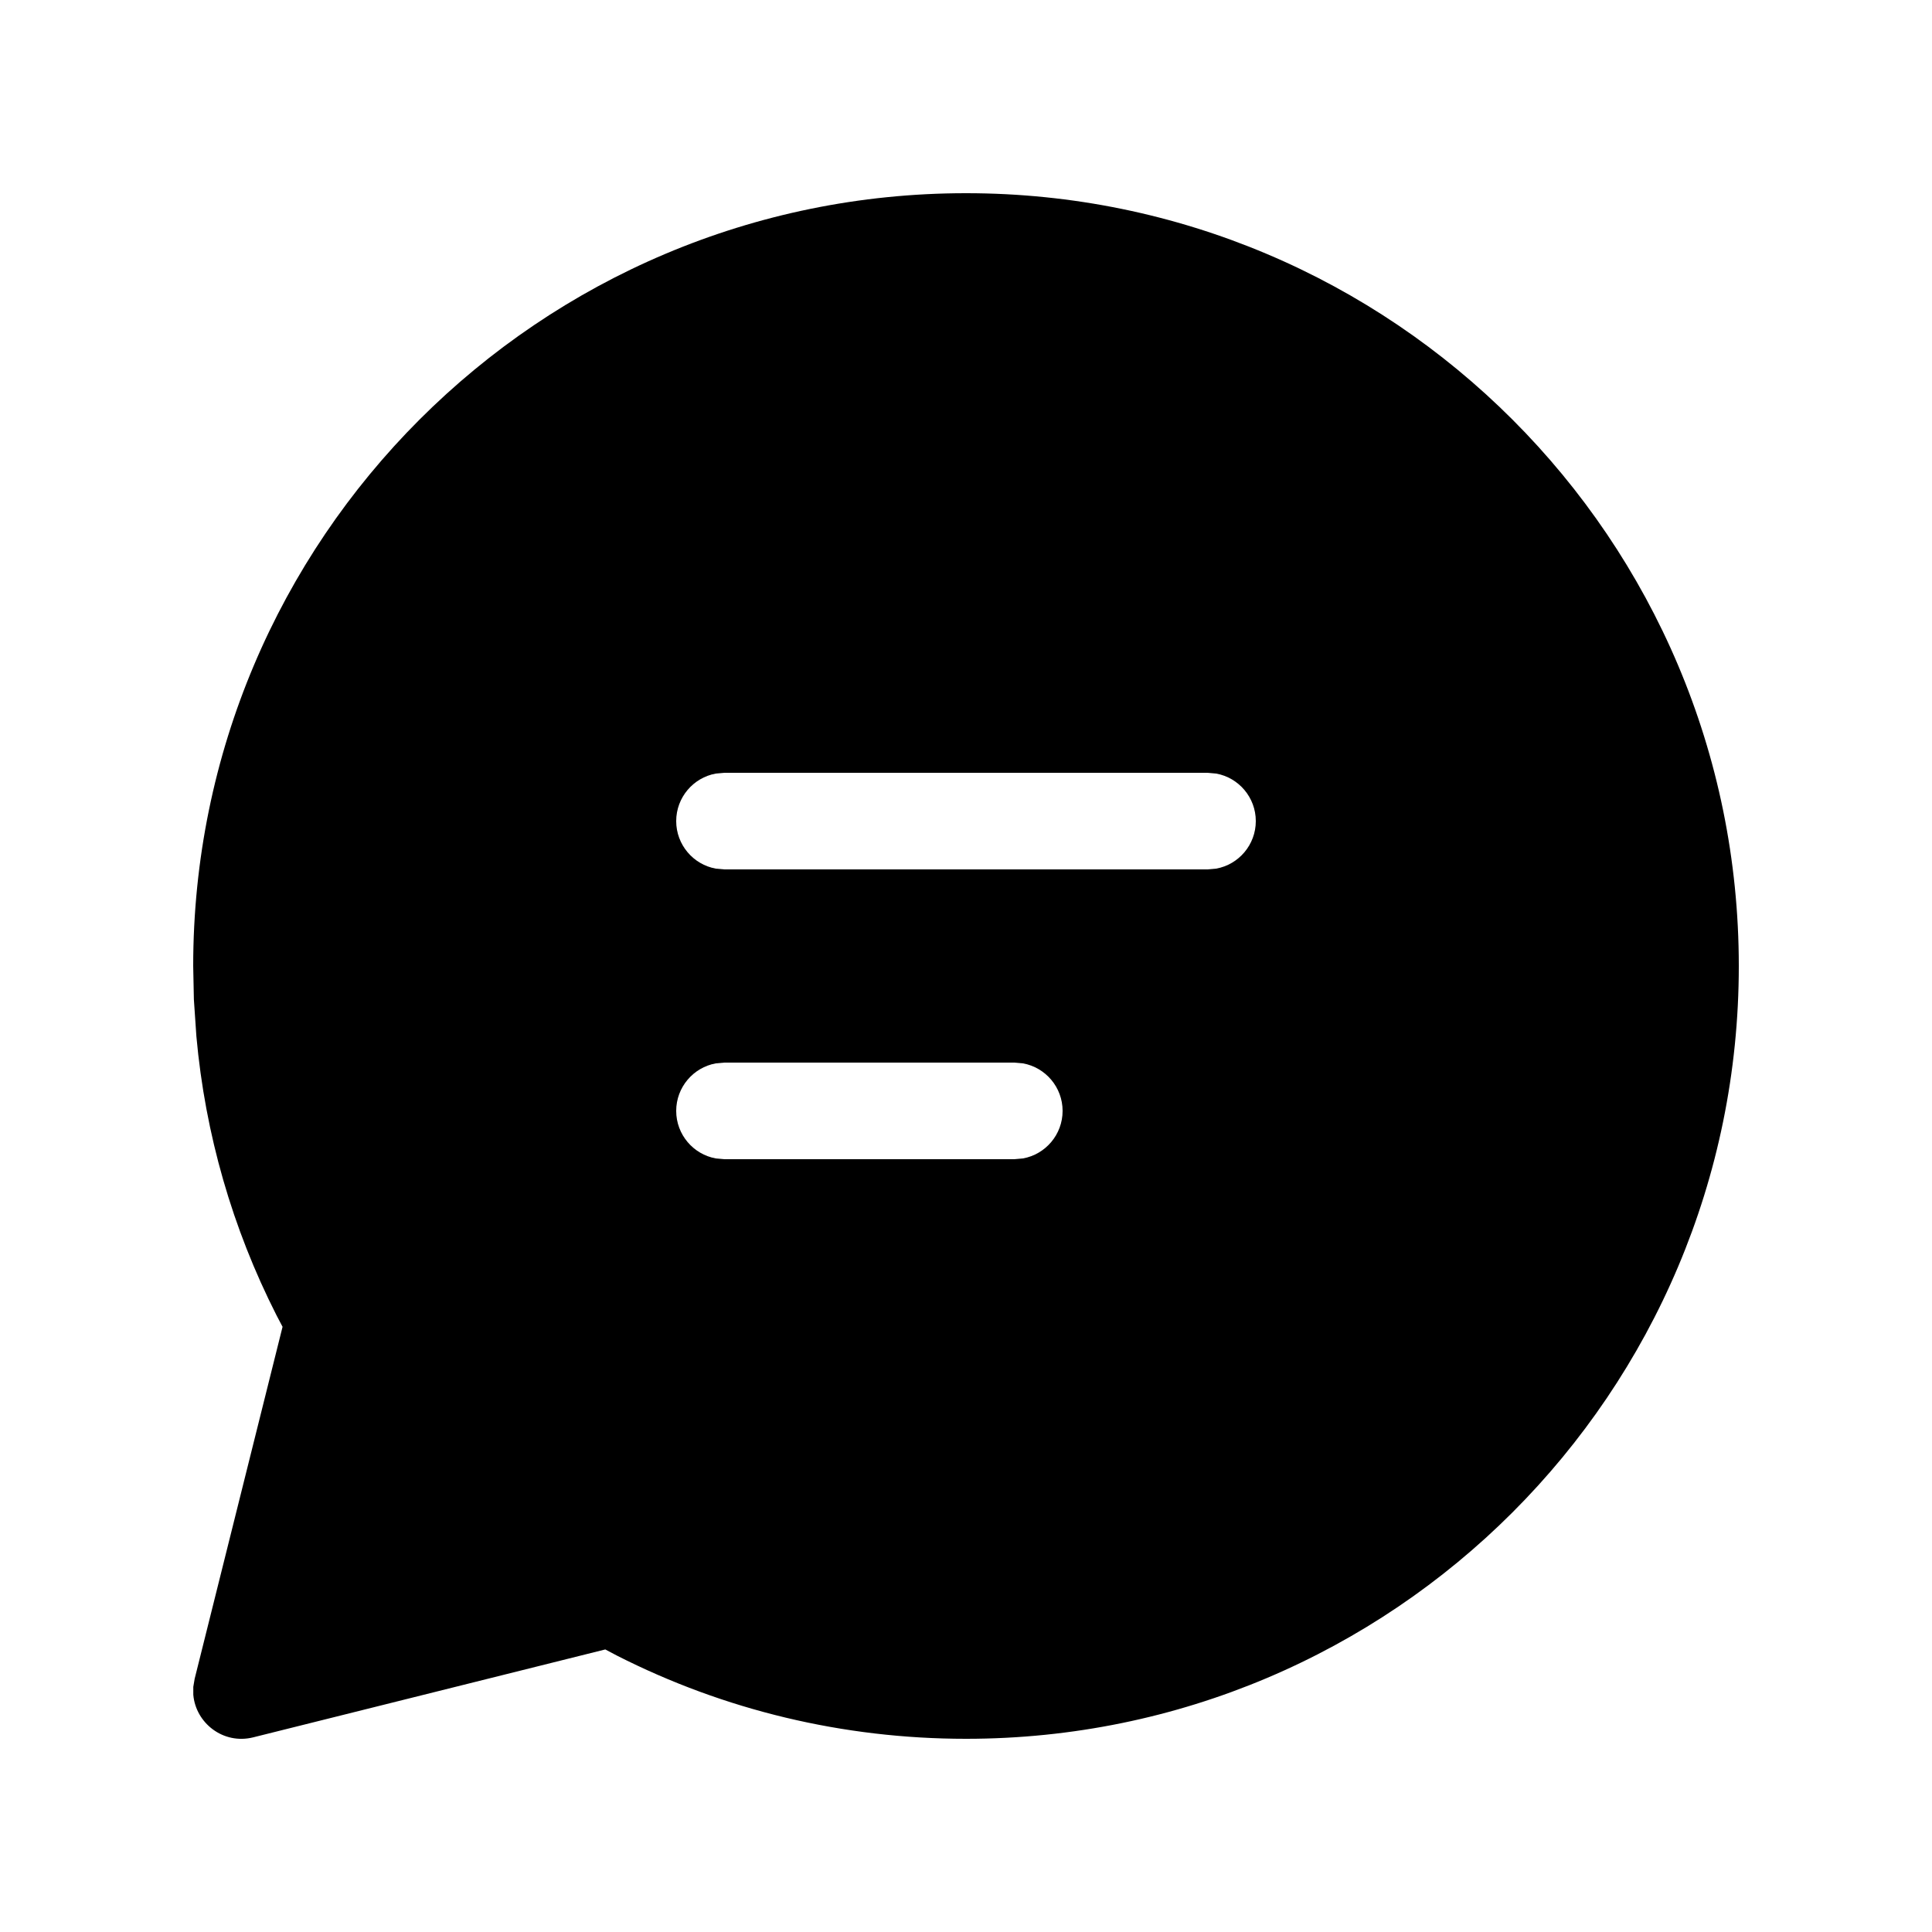 <svg xmlns="http://www.w3.org/2000/svg" viewBox="0 0 20 20" fill="none"><path d="M10 2C14.418 2 18 5.582 18 10C18 14.418 14.418 18 10 18C8.727 18 7.496 17.702 6.387 17.139L6.266 17.075L2.621 17.985C2.311 18.062 2.026 17.837 2.001 17.544L2.001 17.462L2.015 17.379L2.925 13.735L2.862 13.615C2.407 12.719 2.124 11.742 2.033 10.728L2.007 10.346L2 10C2 5.582 5.582 2 10 2ZM10.5 11H7.5L7.41 11.008C7.177 11.05 7 11.255 7 11.5C7 11.745 7.177 11.95 7.41 11.992L7.5 12H10.5L10.59 11.992C10.823 11.95 11 11.745 11 11.5C11 11.255 10.823 11.05 10.59 11.008L10.5 11ZM12.5 8H7.5L7.41 8.008C7.177 8.05 7 8.255 7 8.5C7 8.745 7.177 8.95 7.41 8.992L7.5 9H12.5L12.59 8.992C12.823 8.95 13 8.745 13 8.5C13 8.255 12.823 8.05 12.59 8.008L12.5 8Z" fill="currentColor"/></svg>